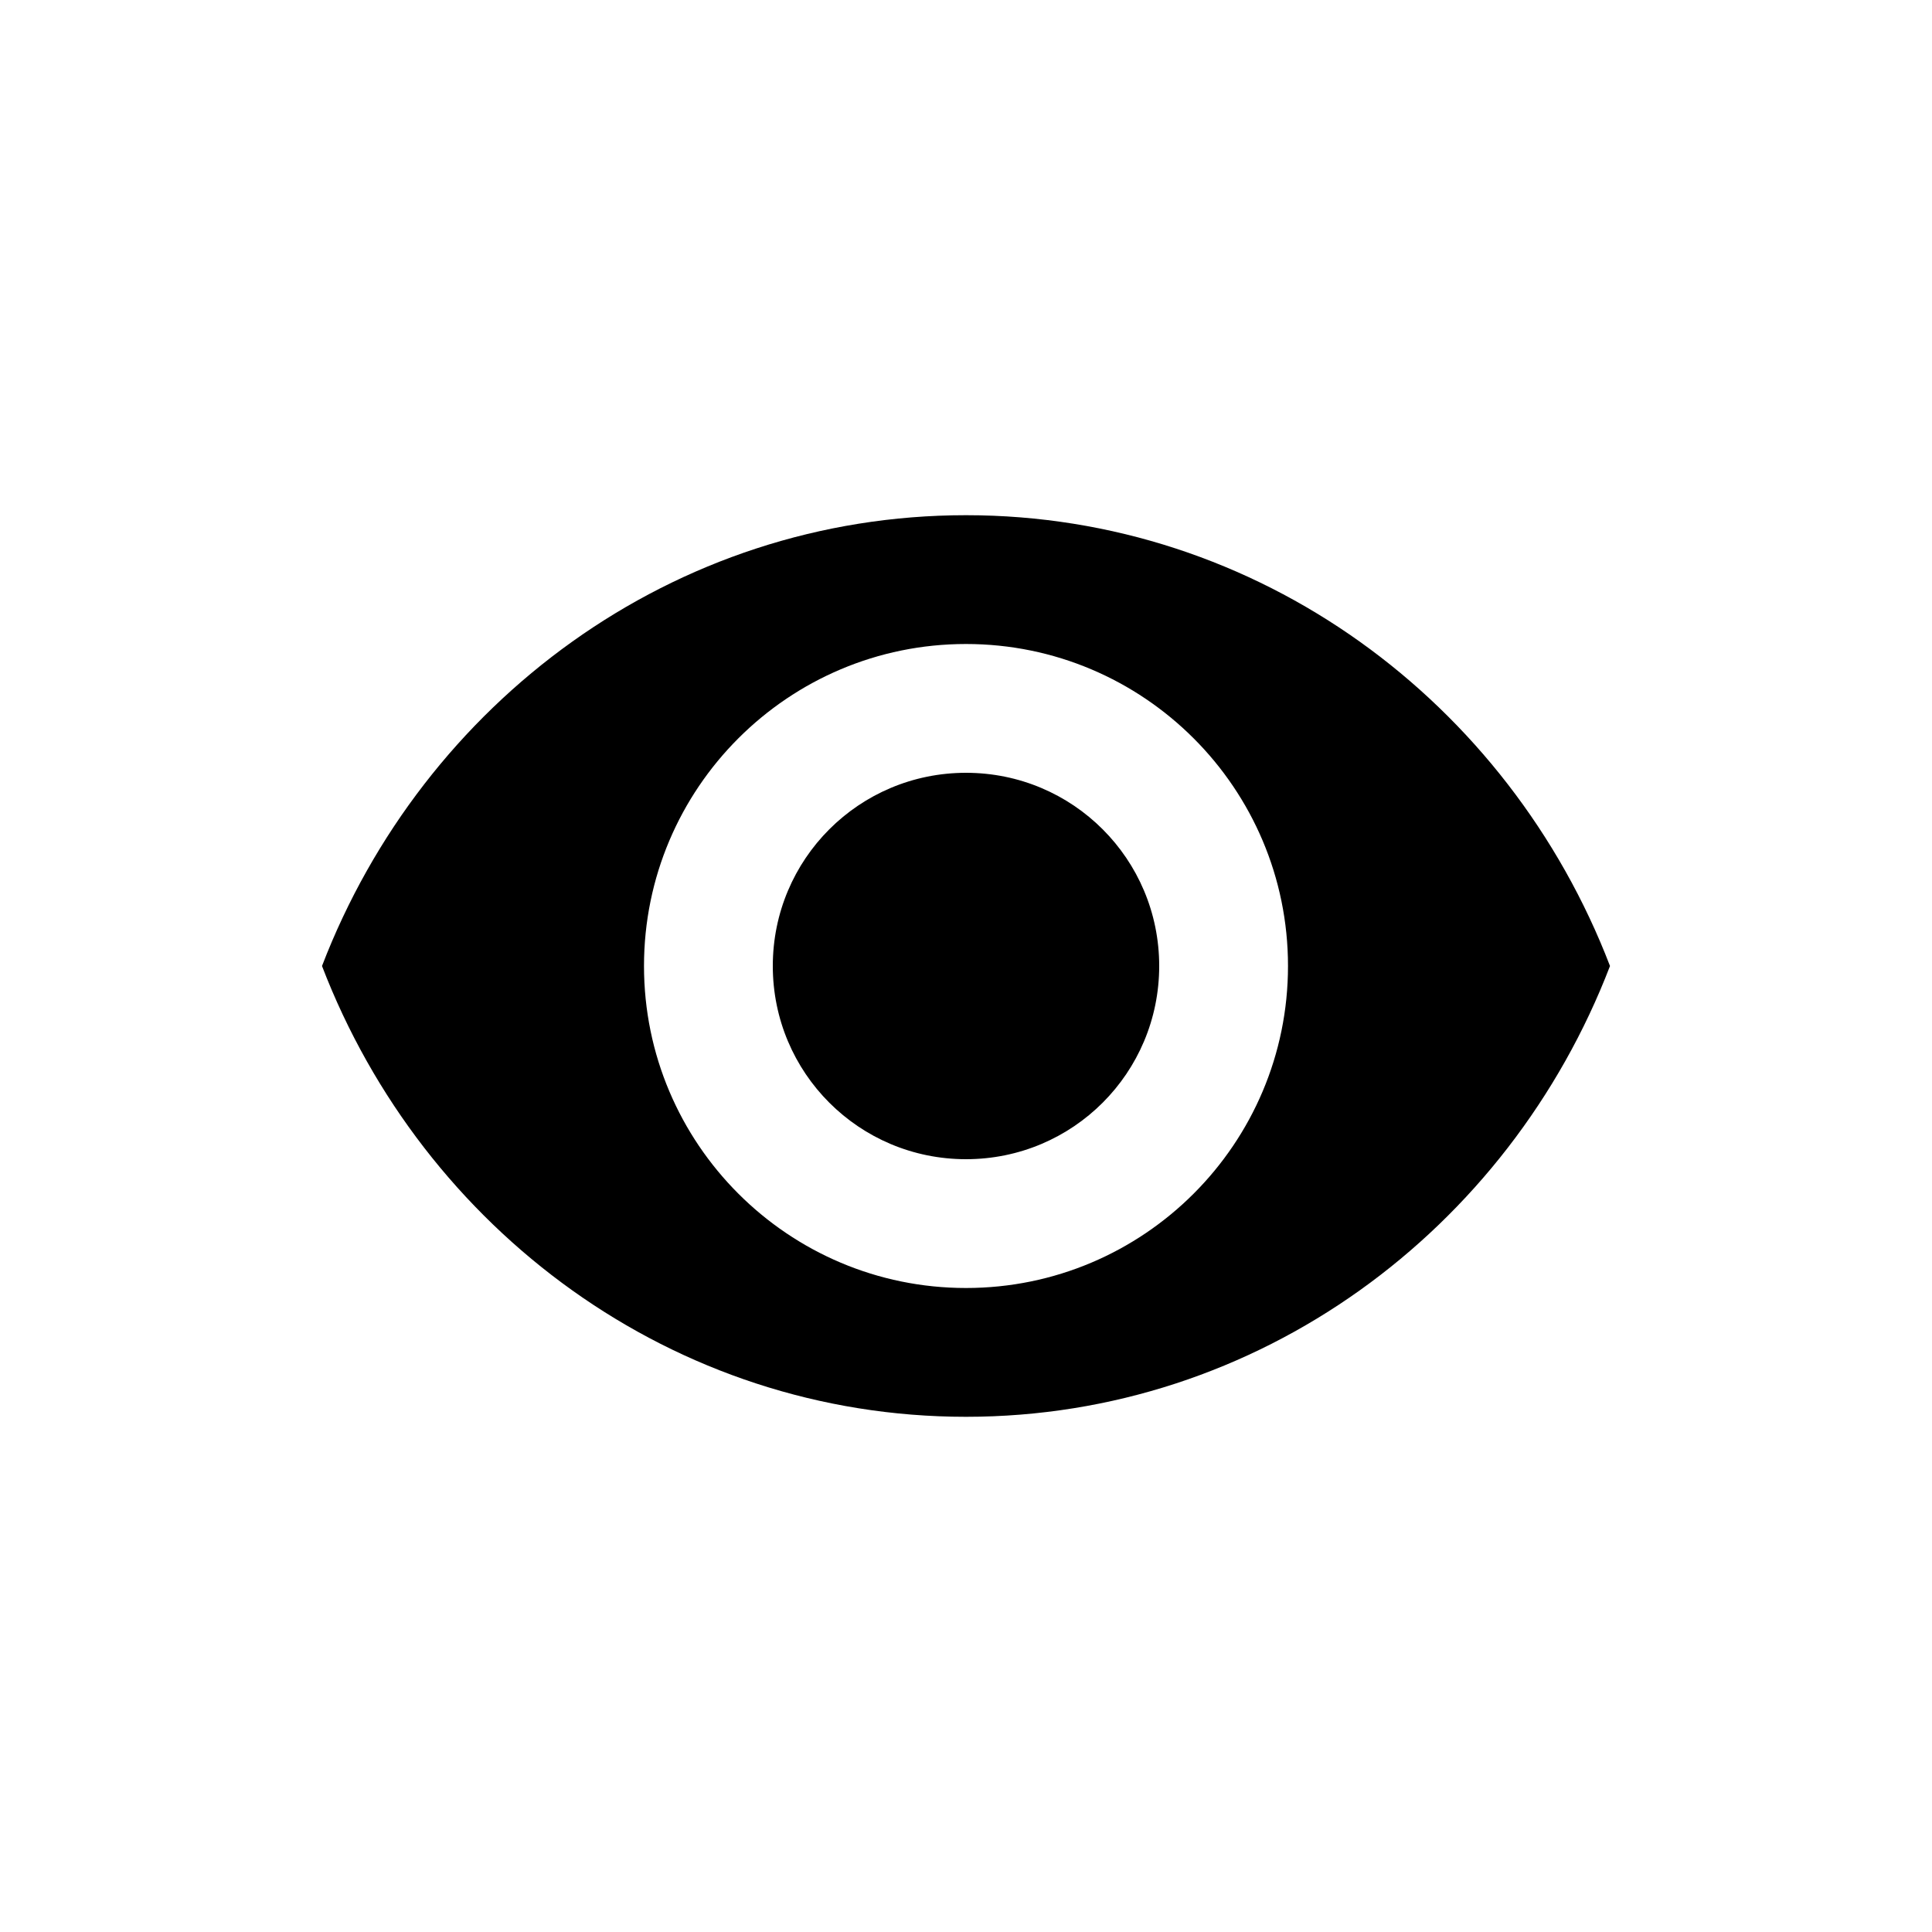<?xml version="1.0" encoding="UTF-8"?>
<svg width="30px" height="30px" viewBox="0 0 30 30" version="1.1" xmlns="http://www.w3.org/2000/svg" xmlns:xlink="http://www.w3.org/1999/xlink">
    <title>Straight Talk/Components/Icons/Accessibility/vision</title>
    <g id="Straight-Talk/Components/Icons/Accessibility/vision" stroke="none" stroke-width="1" fill="none" fill-rule="evenodd">
        <path d="M15,8 C10.455,8 6.573,10.903 5,15 C6.573,19.097 10.455,22 15,22 C19.545,22 23.427,19.097 25,15 C23.427,10.903 19.545,8 15,8 Z M15,20 C12.24,20 10,17.76 10,15 C10,12.24 12.24,10 15,10 C17.76,10 20,12.24 20,15 C20,17.76 17.76,20 15,20 Z M15,12 C13.34,12 12,13.34 12,15 C12,16.66 13.34,18 15,18 C16.66,18 18,16.66 18,15 C18,13.34 16.66,12 15,12 Z" id="vision" fill="#000000" fill-rule="nonzero"></path>
    </g>
</svg>